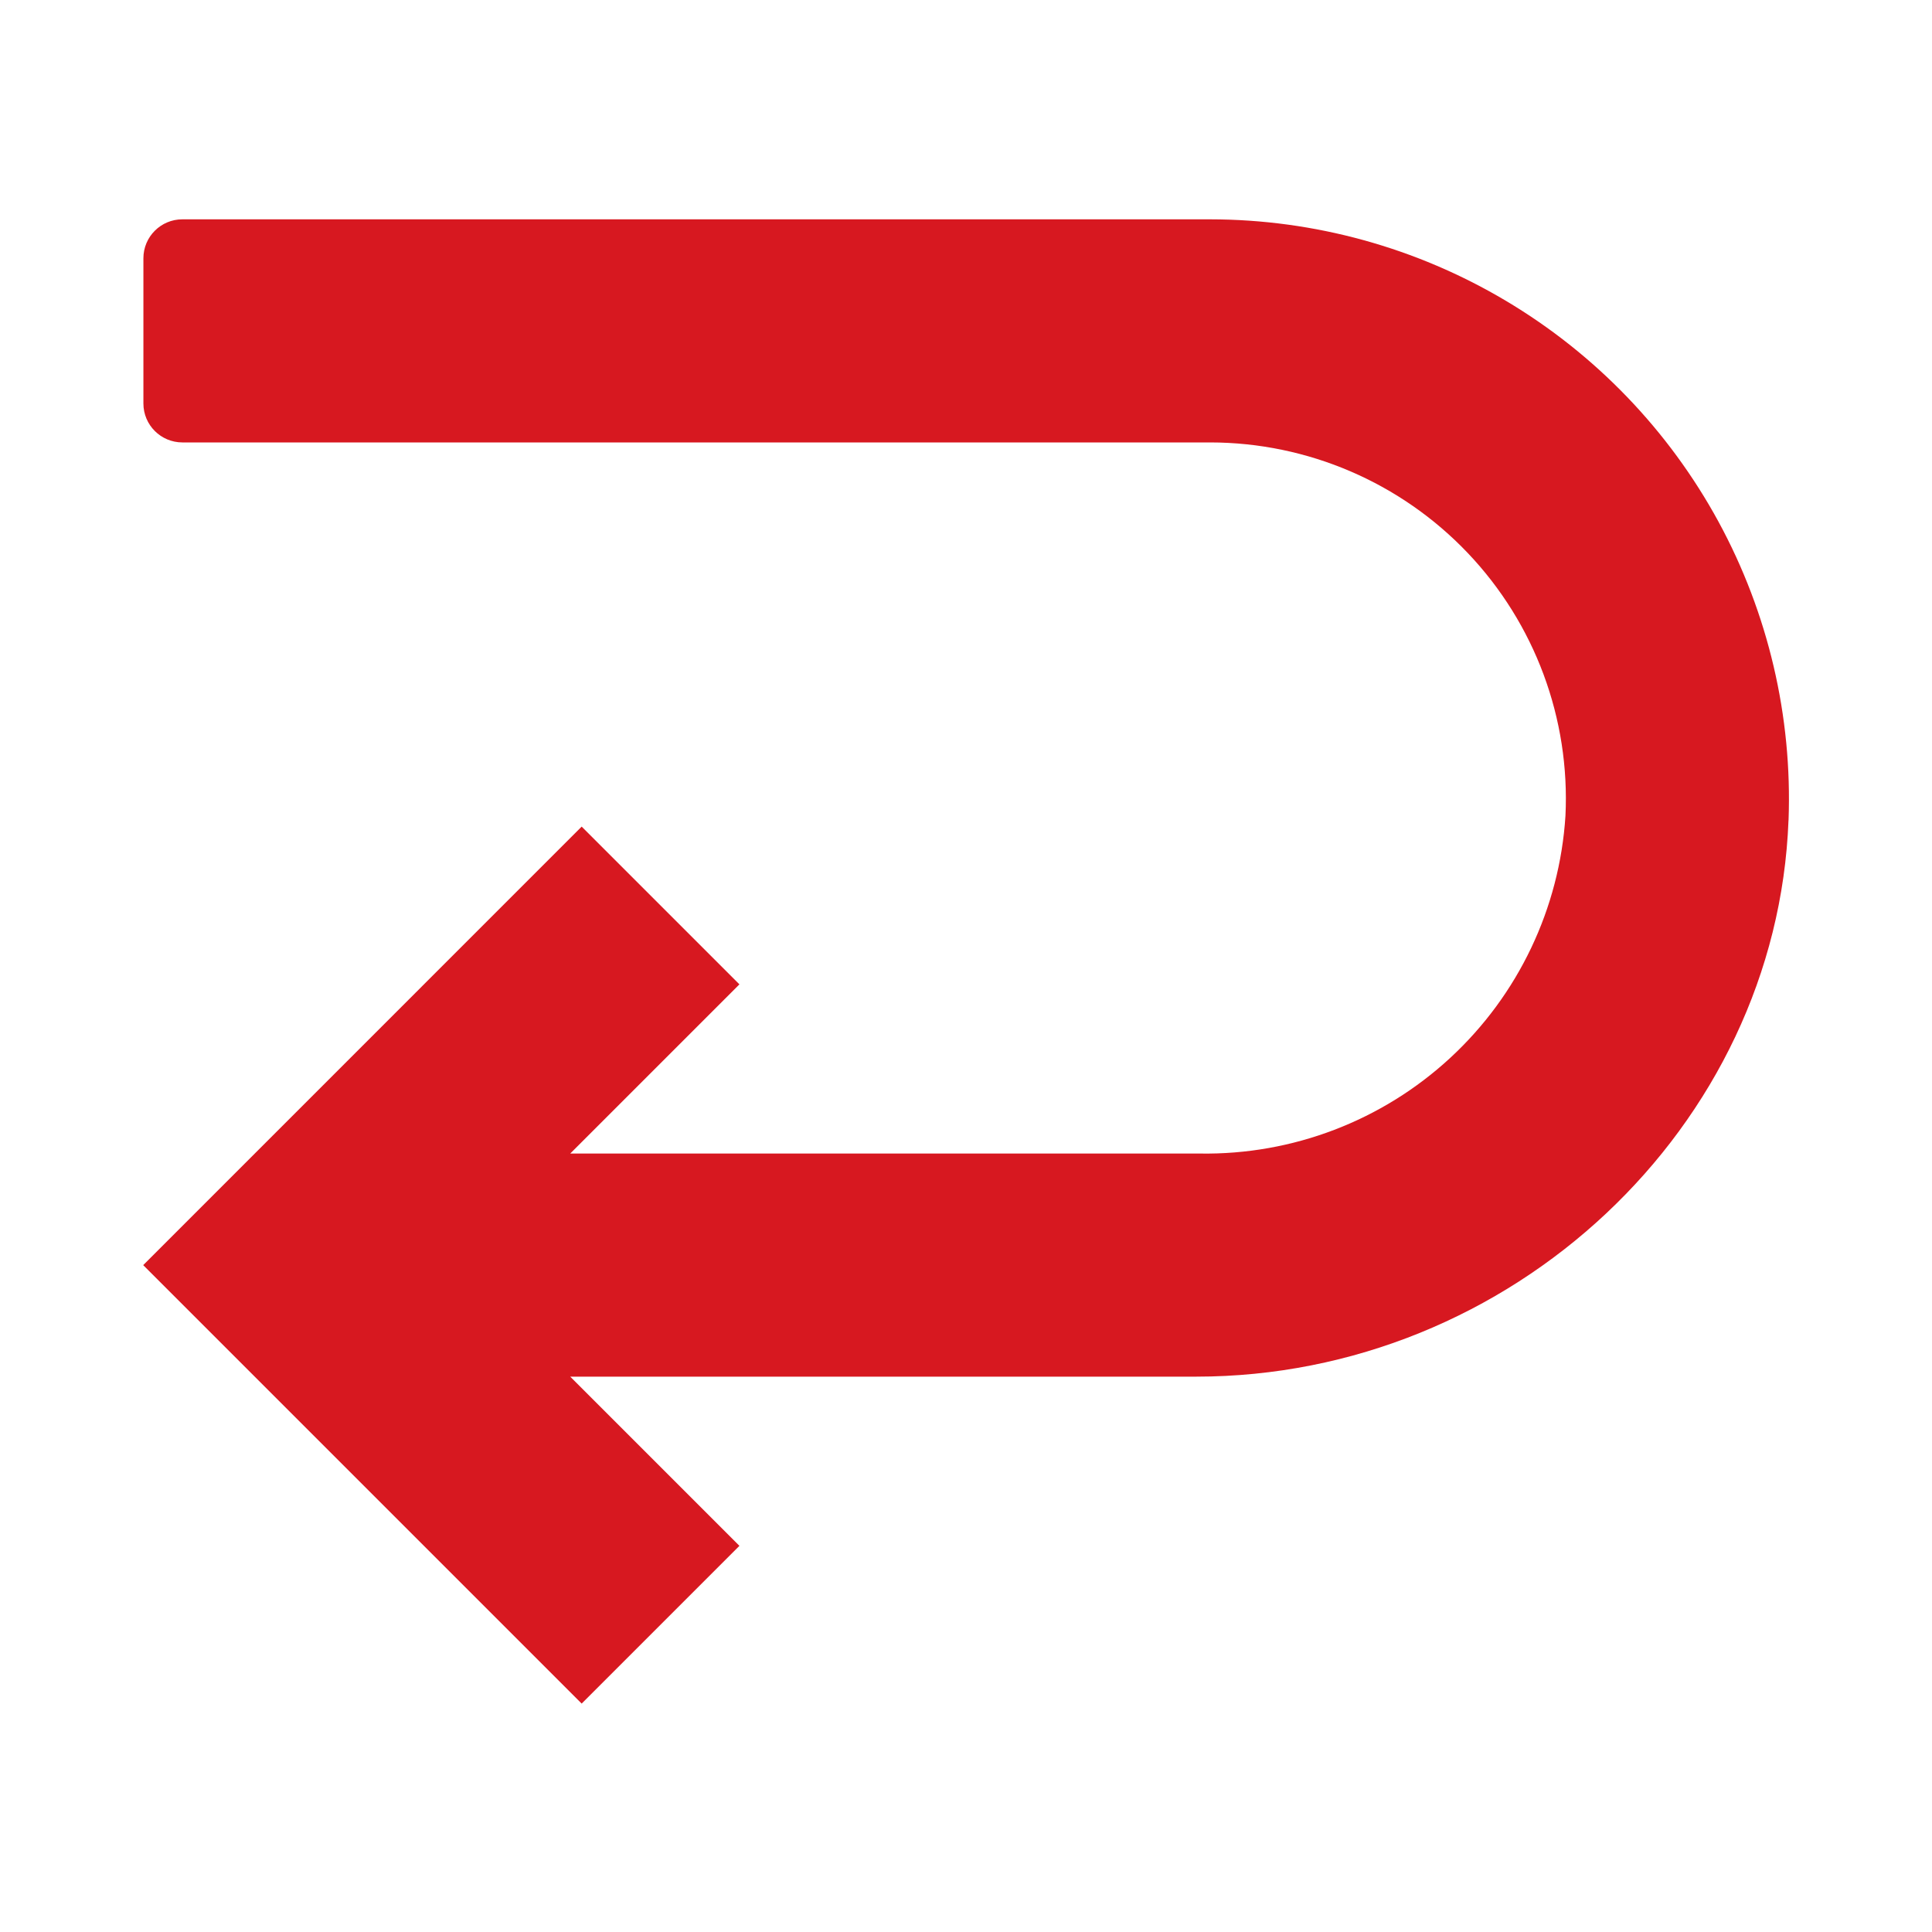 <?xml version="1.0" encoding="UTF-8"?> <svg xmlns="http://www.w3.org/2000/svg" width="40" height="40" viewBox="0 0 40 40" fill="none"> <path d="M37.029 16.983C36.789 23.335 31.286 28.502 24.763 28.502H11.806L15.309 32.005L12.043 35.271L2.965 26.193L12.043 17.114L15.309 20.38L11.806 23.883H24.844C26.762 23.913 28.618 23.203 30.026 21.902C31.435 20.6 32.289 18.806 32.411 16.892C32.509 14.879 31.779 12.912 30.39 11.451C29.001 9.99 27.074 9.162 25.057 9.16H3.775C3.33 9.159 2.969 8.799 2.969 8.354V5.347C2.969 4.902 3.33 4.541 3.775 4.541H25.057C27.212 4.543 29.326 5.126 31.178 6.228C33.029 7.329 34.55 8.91 35.58 10.802C36.609 12.695 37.11 14.83 37.03 16.983H37.029Z" fill="#D71820"></path> </svg> 